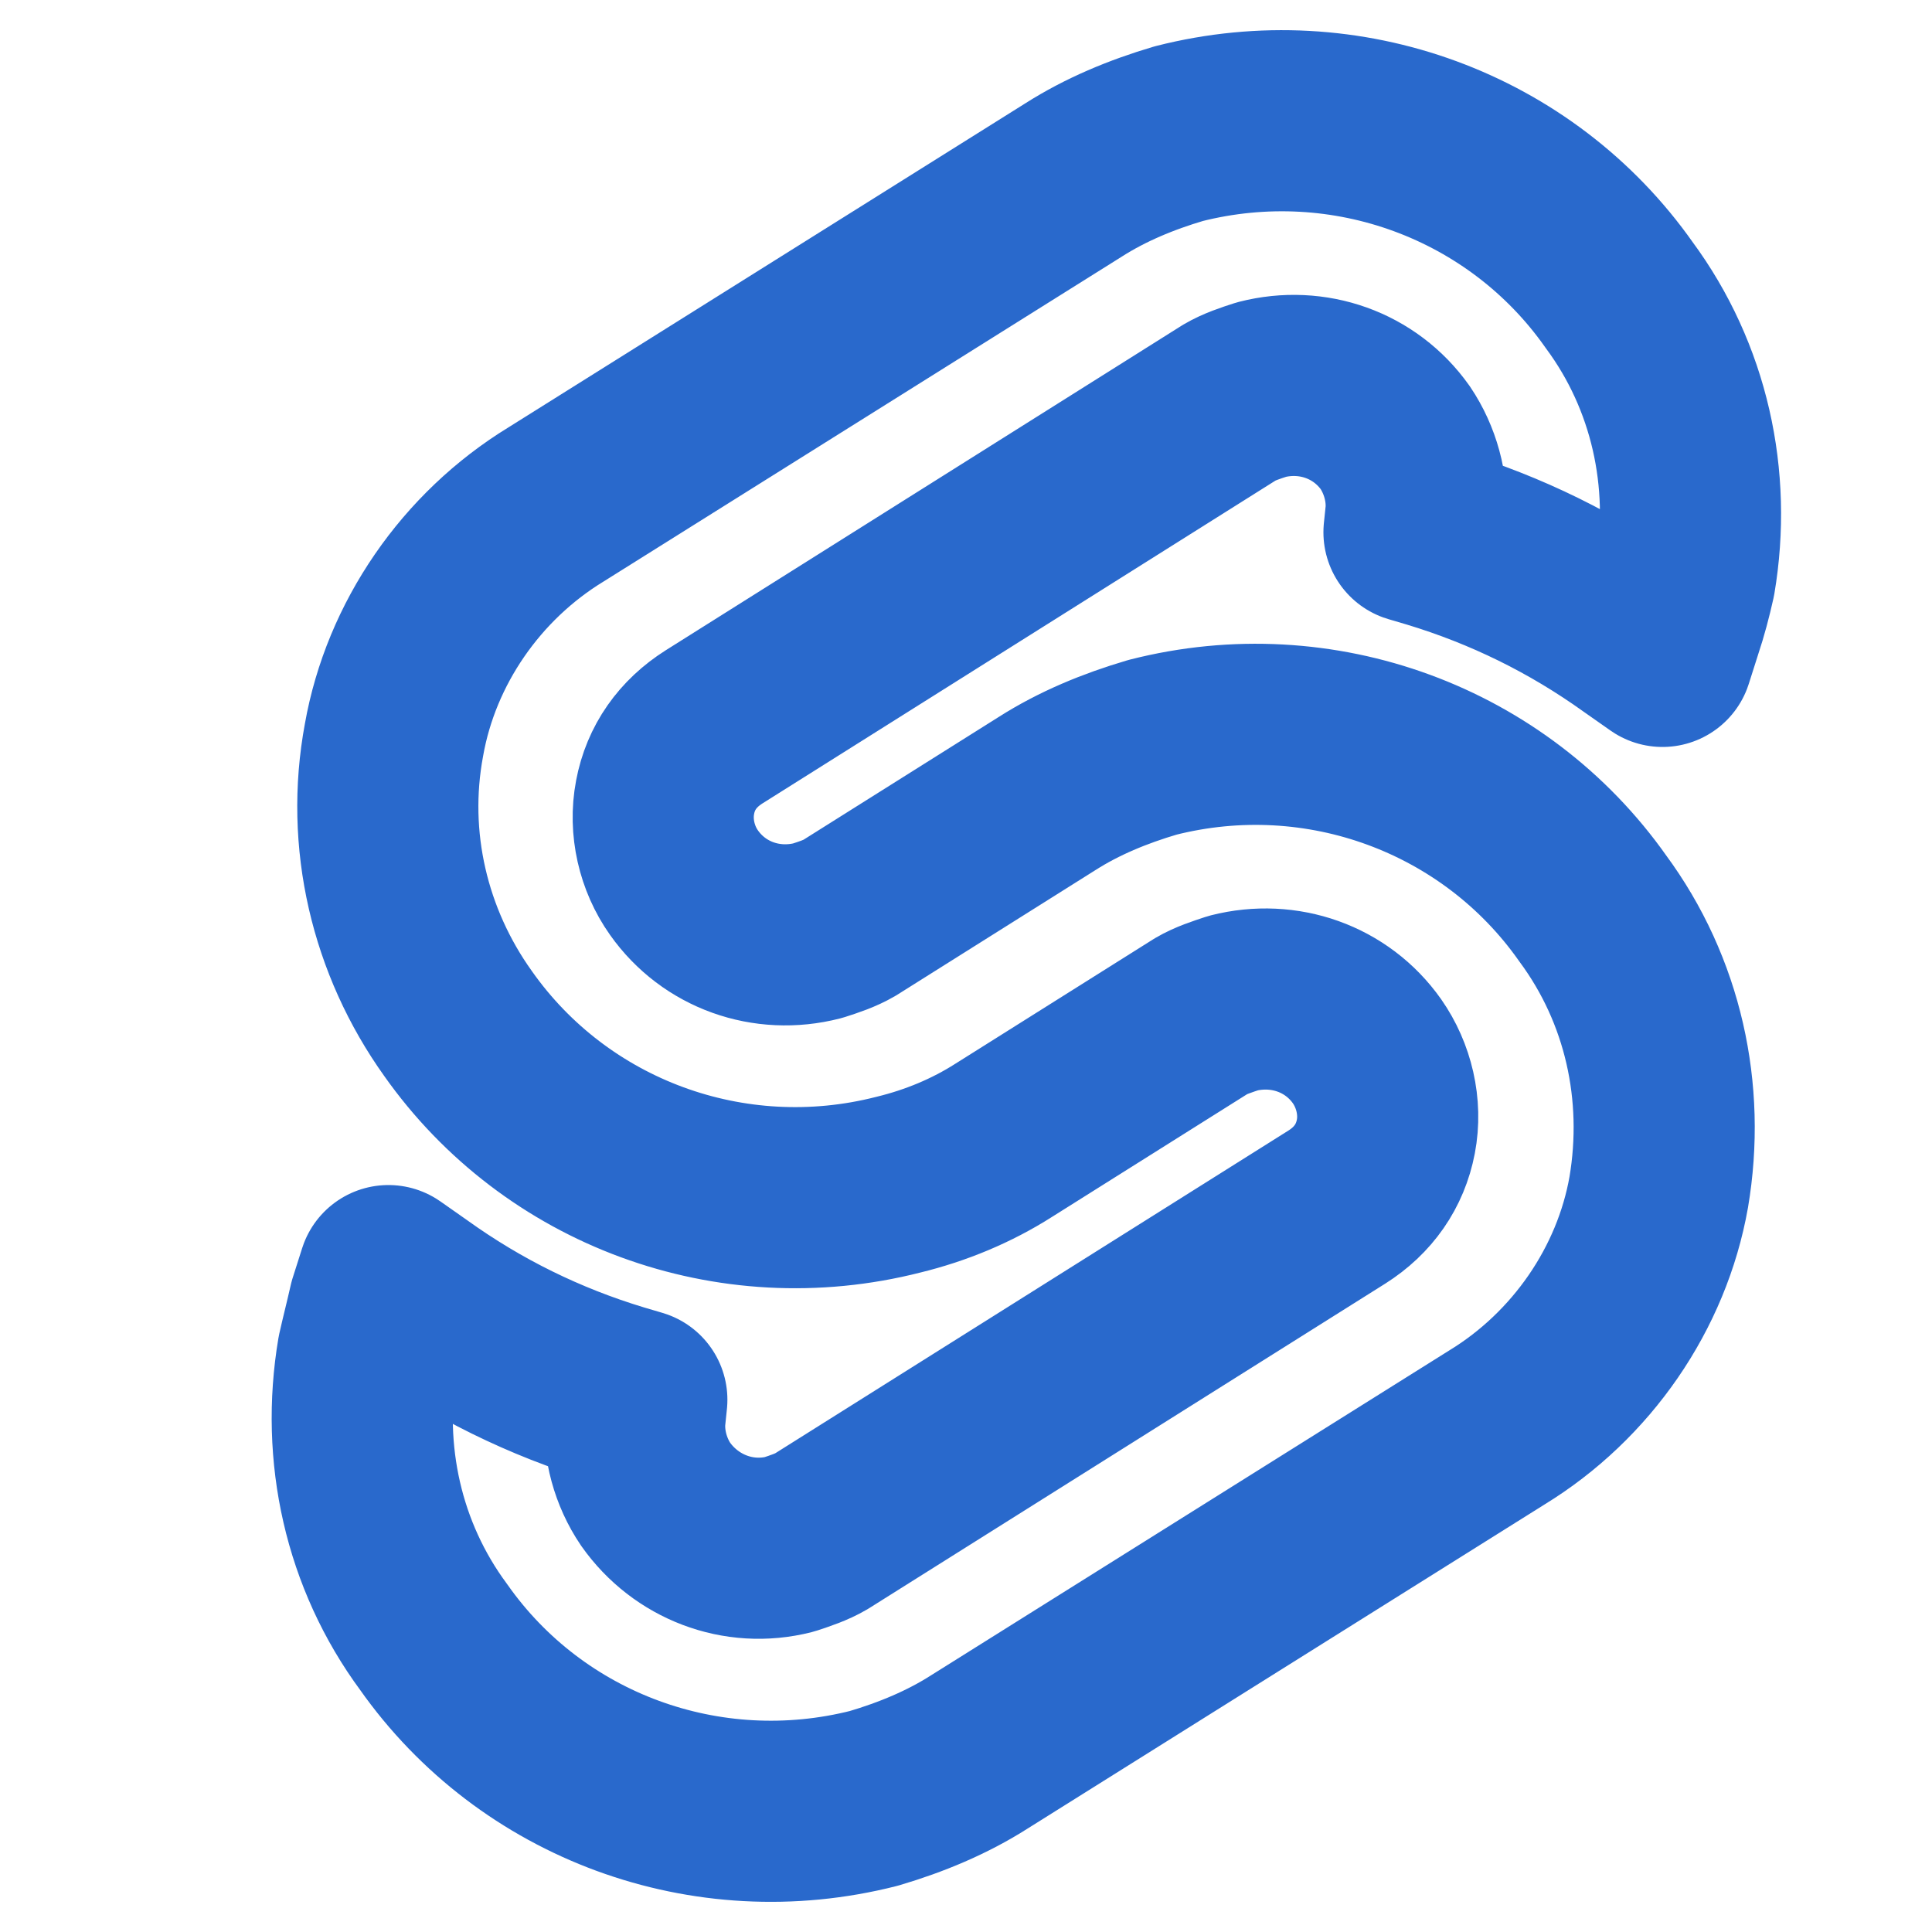 <svg width="16" height="16" viewBox="0 0 16 16" fill="none" xmlns="http://www.w3.org/2000/svg">
<path d="M7.238 14.893C5.851 15.246 4.401 14.709 3.591 13.557C3.092 12.882 2.905 12.037 3.045 11.208C3.076 11.07 3.108 10.947 3.139 10.809L3.217 10.564L3.435 10.717C3.949 11.086 4.51 11.362 5.118 11.546L5.274 11.592L5.258 11.746C5.243 11.961 5.305 12.191 5.43 12.375C5.679 12.728 6.115 12.897 6.536 12.79C6.63 12.759 6.723 12.728 6.801 12.682L11.072 9.996C11.29 9.858 11.43 9.658 11.477 9.412C11.524 9.167 11.461 8.906 11.321 8.706C11.072 8.353 10.635 8.2 10.214 8.307C10.121 8.338 10.027 8.368 9.949 8.414L8.313 9.443C8.048 9.612 7.752 9.735 7.44 9.811C6.053 10.165 4.604 9.627 3.793 8.476C3.31 7.8 3.108 6.956 3.263 6.127C3.404 5.329 3.902 4.607 4.604 4.178L8.89 1.491C9.155 1.322 9.451 1.199 9.762 1.107C11.149 0.754 12.599 1.291 13.409 2.443C13.908 3.118 14.095 3.963 13.955 4.792C13.924 4.93 13.892 5.053 13.846 5.191L13.768 5.436L13.55 5.283C13.035 4.914 12.474 4.638 11.866 4.454L11.71 4.408L11.726 4.254C11.742 4.039 11.679 3.809 11.555 3.625C11.305 3.272 10.869 3.118 10.448 3.226C10.355 3.256 10.261 3.287 10.183 3.333L5.913 6.02C5.695 6.158 5.554 6.357 5.508 6.603C5.461 6.849 5.523 7.11 5.664 7.309C5.913 7.662 6.349 7.816 6.77 7.708C6.864 7.678 6.957 7.647 7.035 7.601L8.671 6.572C8.936 6.403 9.232 6.281 9.544 6.189C10.931 5.835 12.381 6.373 13.191 7.524C13.69 8.2 13.877 9.044 13.737 9.873C13.596 10.671 13.098 11.393 12.396 11.822L8.11 14.509C7.845 14.678 7.549 14.801 7.238 14.893Z" stroke="#2969CC" stroke-width="1.5" stroke-linejoin="round"/>
</svg>
